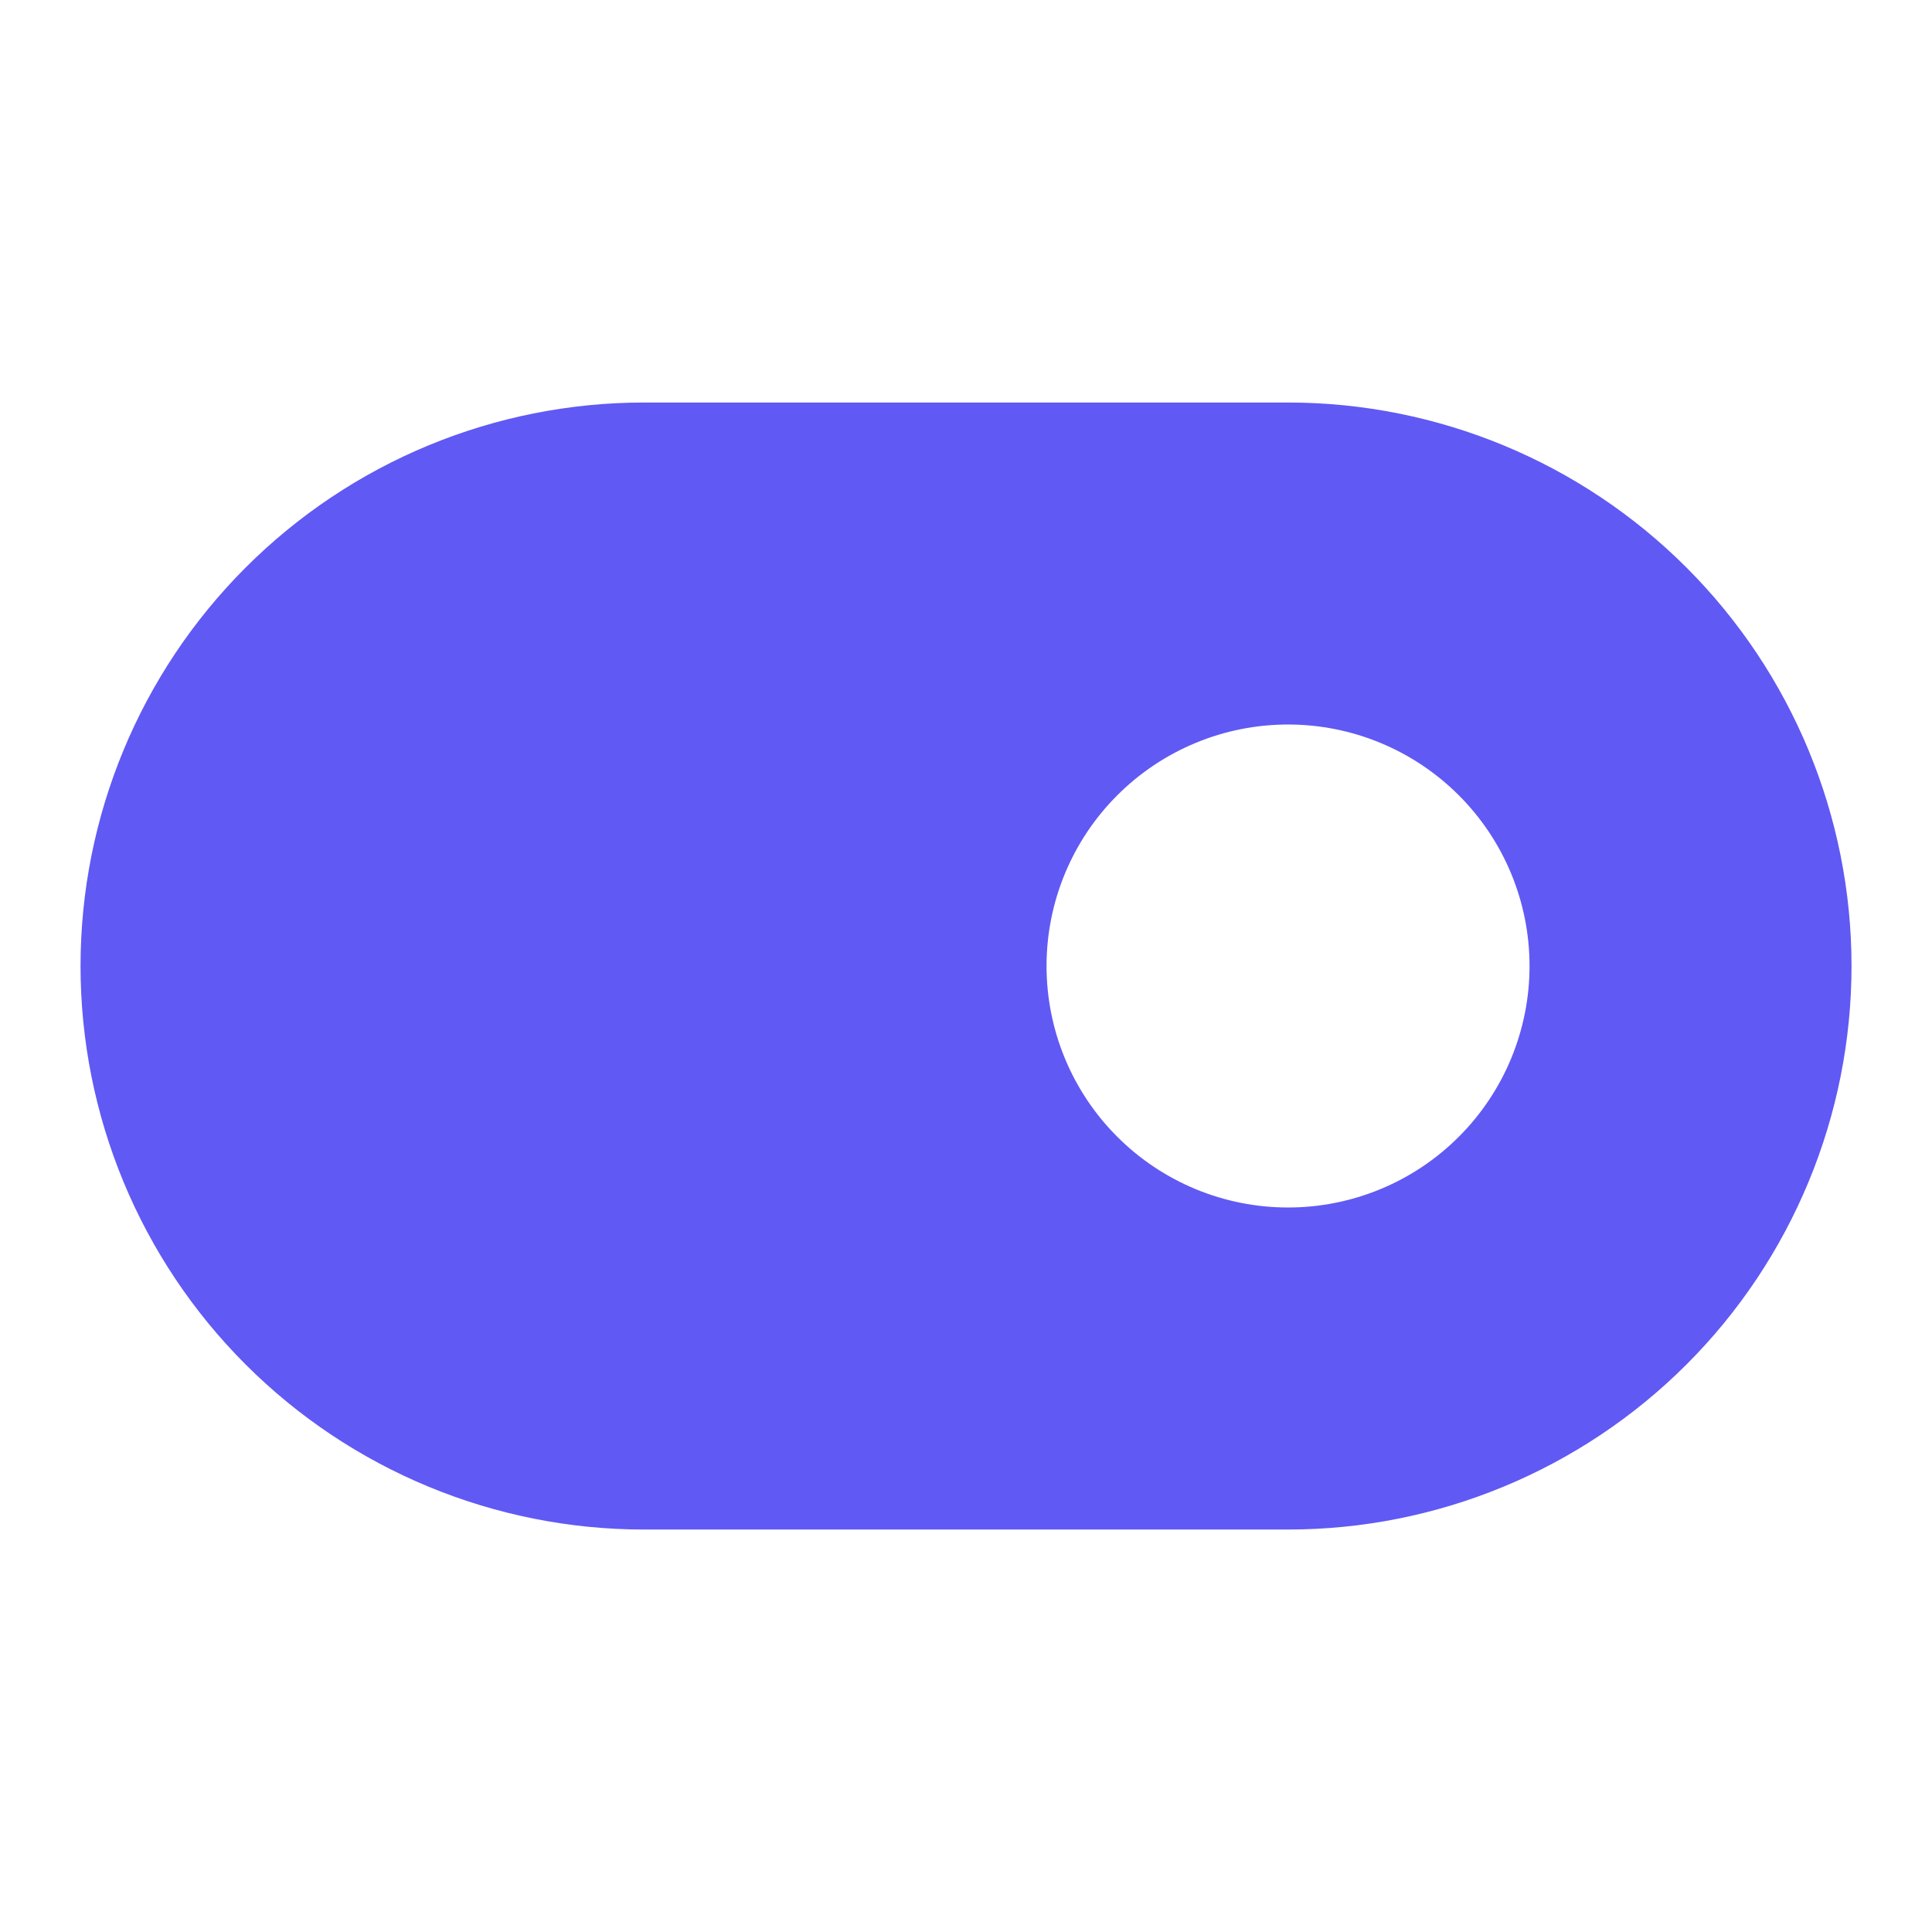 <?xml version="1.0" encoding="UTF-8"?> <svg xmlns="http://www.w3.org/2000/svg" width="32" height="32" viewBox="0 0 32 32" fill="none"> <g clip-path="url(#clip0_2349_9579)"> <path d="M10.667 6.667H21.334C23.809 6.667 26.183 7.65 27.934 9.401C29.684 11.151 30.667 13.525 30.667 16C30.667 18.476 29.684 20.85 27.934 22.6C26.183 24.35 23.809 25.334 21.334 25.334H10.667C8.192 25.334 5.818 24.35 4.068 22.6C2.317 20.85 1.334 18.476 1.334 16C1.334 13.525 2.317 11.151 4.068 9.401C5.818 7.65 8.192 6.667 10.667 6.667V6.667ZM21.334 20C22.395 20 23.412 19.579 24.162 18.829C24.913 18.079 25.334 17.061 25.334 16C25.334 14.94 24.913 13.922 24.162 13.172C23.412 12.422 22.395 12 21.334 12C20.273 12 19.256 12.422 18.506 13.172C17.755 13.922 17.334 14.94 17.334 16C17.334 17.061 17.755 18.079 18.506 18.829C19.256 19.579 20.273 20 21.334 20V20Z" fill="#6059F4"></path> </g> <defs> <clipPath id="clip0_2349_9579"> <rect width="32" height="32" fill="white"></rect> </clipPath> </defs> </svg> 